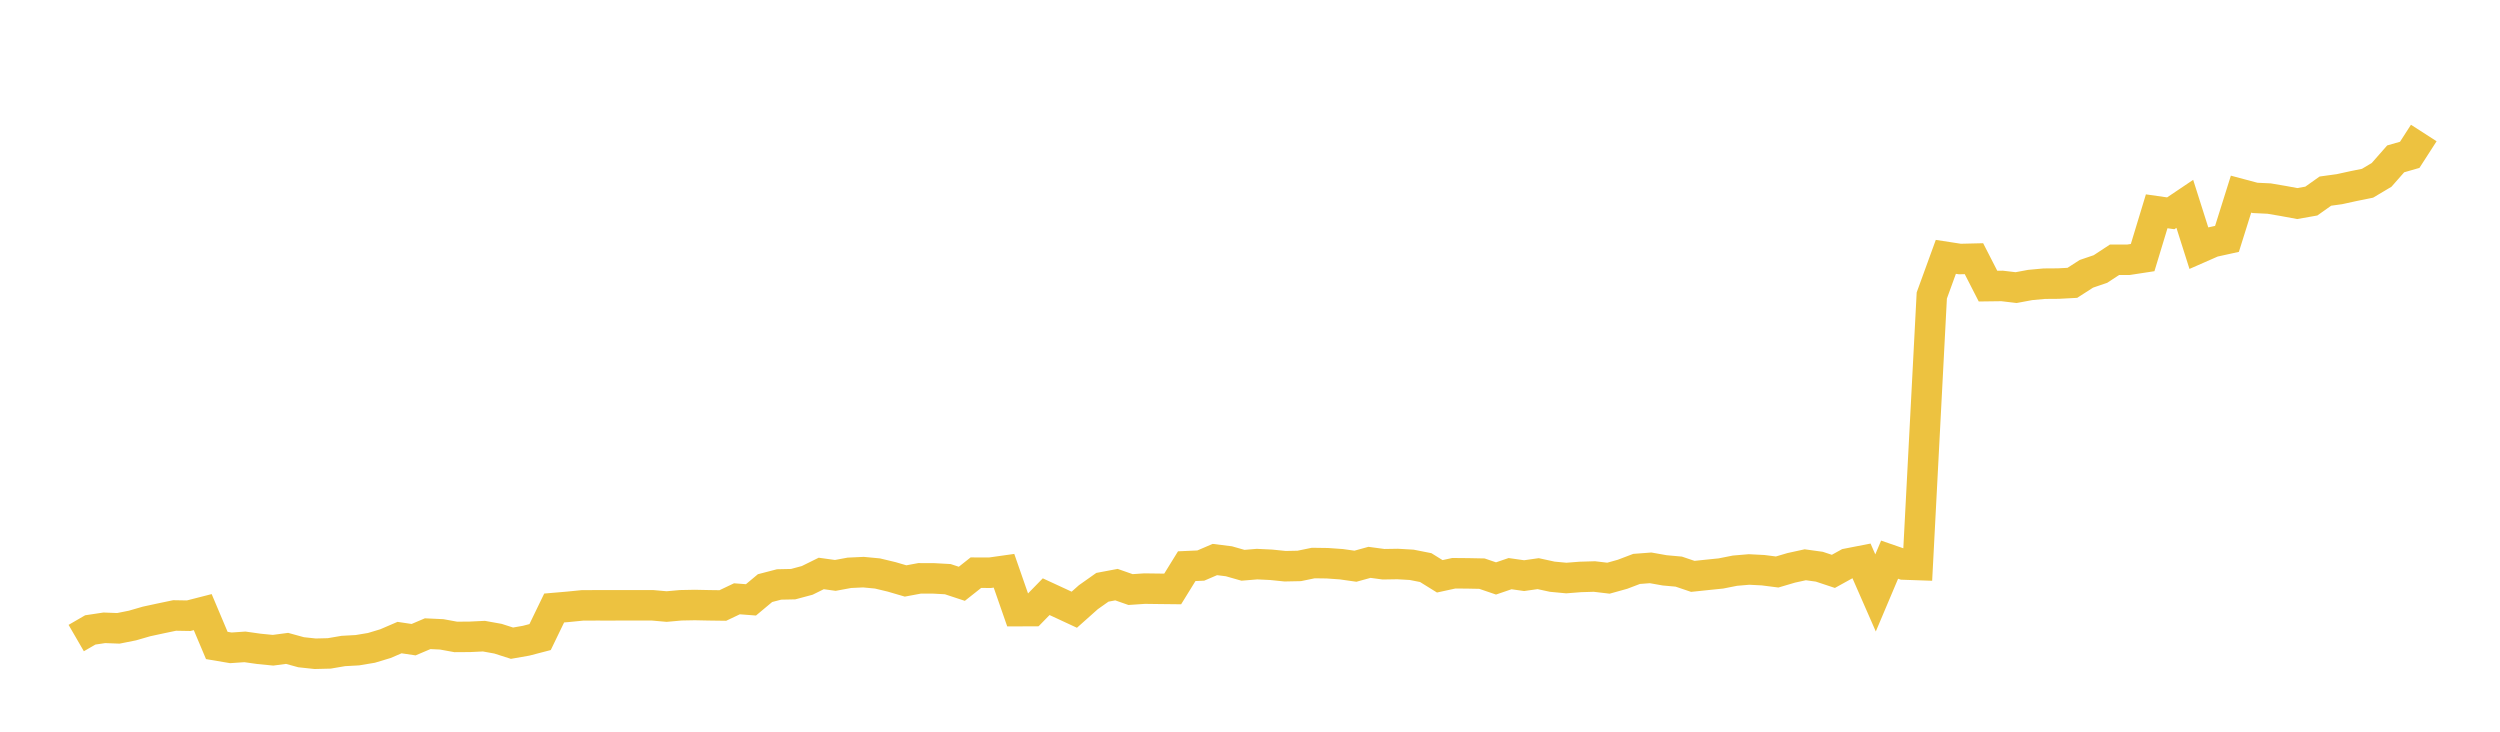 <svg width="164" height="48" xmlns="http://www.w3.org/2000/svg" xmlns:xlink="http://www.w3.org/1999/xlink"><path fill="none" stroke="rgb(237,194,64)" stroke-width="2" d="M5,41.857L5.922,41.323L6.844,41.184L7.766,41.219L8.689,41.034L9.611,40.767L10.533,40.568L11.455,40.375L12.377,40.391L13.299,40.155L14.222,42.342L15.144,42.498L16.066,42.435L16.988,42.565L17.91,42.656L18.832,42.534L19.754,42.787L20.677,42.886L21.599,42.863L22.521,42.705L23.443,42.654L24.365,42.5L25.287,42.222L26.21,41.825L27.132,41.963L28.054,41.571L28.976,41.614L29.898,41.782L30.82,41.776L31.743,41.732L32.665,41.898L33.587,42.193L34.509,42.032L35.431,41.792L36.353,39.885L37.275,39.806L38.198,39.714L39.12,39.709L40.042,39.71L40.964,39.708L41.886,39.708L42.808,39.708L43.731,39.79L44.653,39.707L45.575,39.689L46.497,39.708L47.419,39.72L48.341,39.281L49.263,39.351L50.186,38.58L51.108,38.34L52.03,38.321L52.952,38.074L53.874,37.619L54.796,37.747L55.719,37.576L56.641,37.533L57.563,37.62L58.485,37.841L59.407,38.111L60.329,37.939L61.251,37.942L62.174,37.993L63.096,38.297L64.018,37.568L64.94,37.572L65.862,37.442L66.784,40.091L67.707,40.087L68.629,39.143L69.551,39.569L70.473,39.998L71.395,39.177L72.317,38.526L73.24,38.352L74.162,38.675L75.084,38.613L76.006,38.625L76.928,38.635L77.85,37.142L78.772,37.101L79.695,36.705L80.617,36.82L81.539,37.083L82.461,37.006L83.383,37.05L84.305,37.144L85.228,37.125L86.15,36.935L87.072,36.948L87.994,37.013L88.916,37.144L89.838,36.89L90.76,37.014L91.683,36.999L92.605,37.052L93.527,37.234L94.449,37.806L95.371,37.605L96.293,37.613L97.216,37.631L98.138,37.946L99.06,37.631L99.982,37.762L100.904,37.631L101.826,37.832L102.749,37.919L103.671,37.847L104.593,37.82L105.515,37.929L106.437,37.672L107.359,37.321L108.281,37.251L109.204,37.415L110.126,37.498L111.048,37.81L111.97,37.713L112.892,37.619L113.814,37.436L114.737,37.358L115.659,37.405L116.581,37.523L117.503,37.251L118.425,37.049L119.347,37.176L120.269,37.482L121.192,36.972L122.114,36.792L123.036,38.896L123.958,36.714L124.88,37.033L125.802,37.065L126.725,19.385L127.647,16.85L128.569,16.992L129.491,16.97L130.413,18.77L131.335,18.758L132.257,18.867L133.18,18.695L134.102,18.61L135.024,18.603L135.946,18.554L136.868,17.961L137.79,17.647L138.713,17.041L139.635,17.039L140.557,16.898L141.479,13.861L142.401,13.993L143.323,13.373L144.246,16.279L145.168,15.874L146.09,15.671L147.012,12.736L147.934,12.982L148.856,13.026L149.778,13.183L150.701,13.353L151.623,13.19L152.545,12.537L153.467,12.41L154.389,12.208L155.311,12.021L156.234,11.471L157.156,10.422L158.078,10.157L159,8.725"></path></svg>